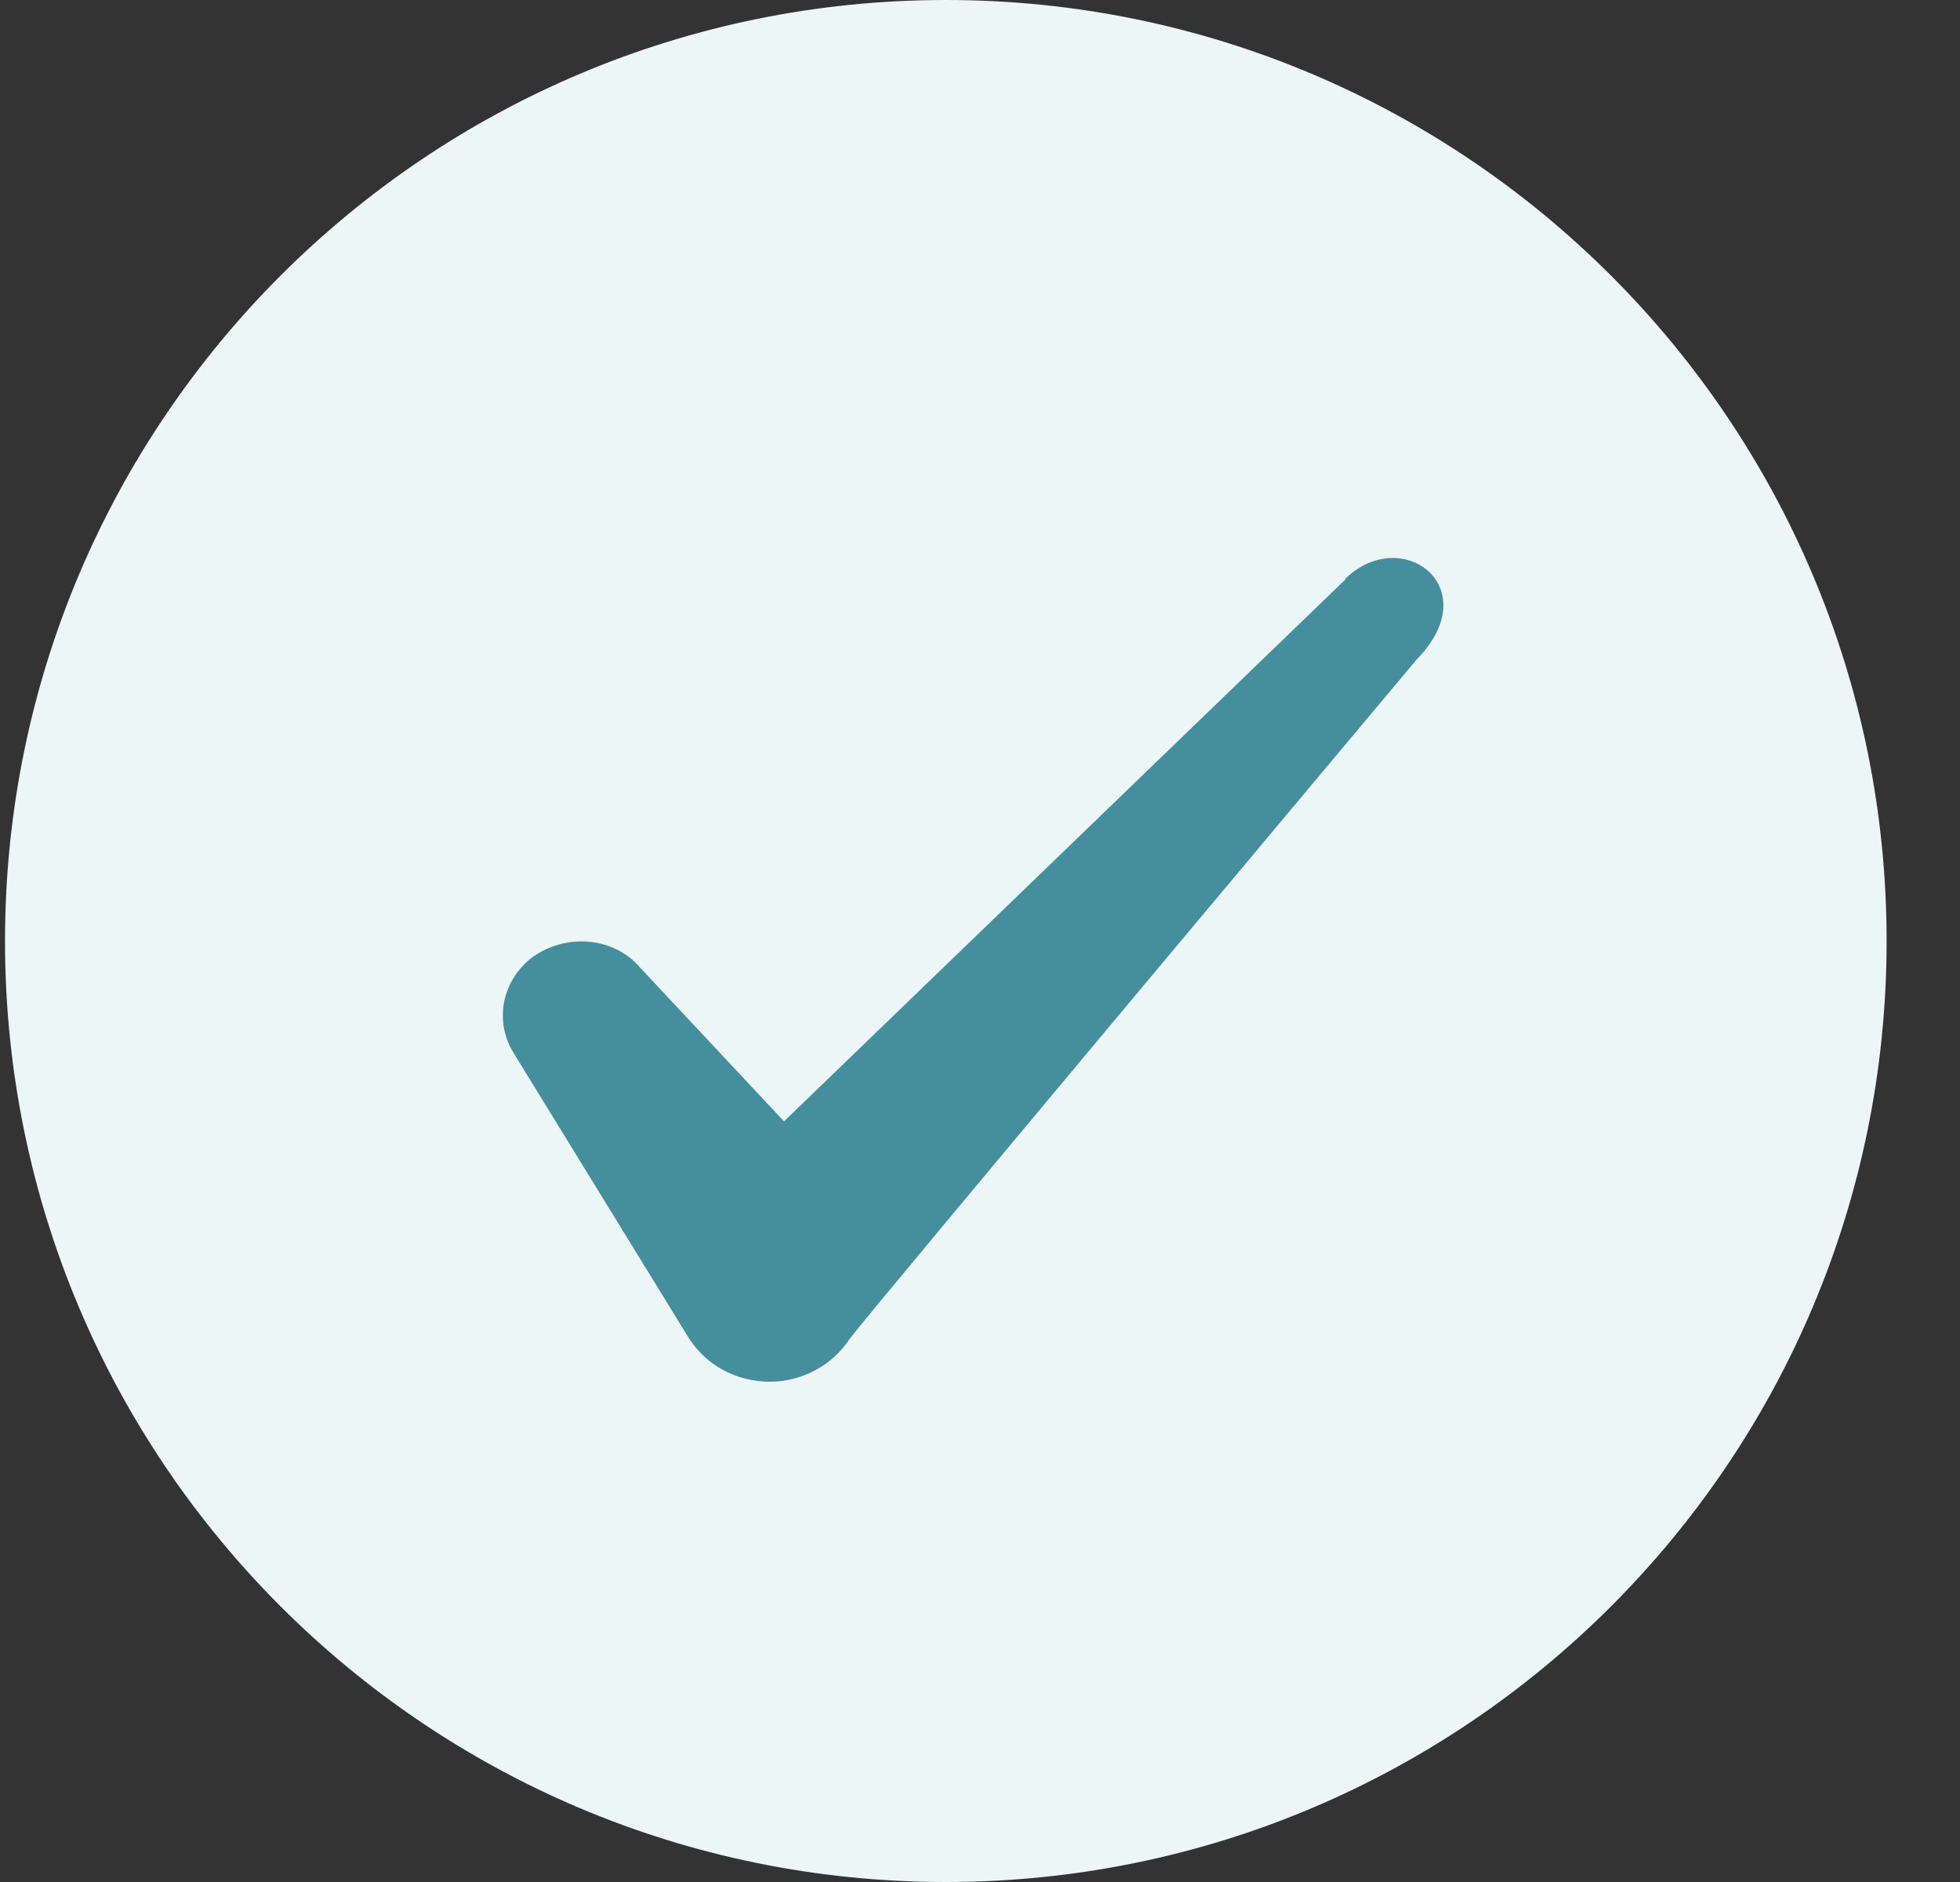 <svg width="25" height="24" viewBox="0 0 25 24" fill="none" xmlns="http://www.w3.org/2000/svg">
<rect x="0" y="0" width="25" height="24" fill="#333333" stroke="none"/>
<path d="M0.064 12C0.064 5.373 5.436 0 12.064 0C18.691 0 24.064 5.373 24.064 12C24.064 18.627 18.691 24 12.064 24C5.436 24 0.064 18.627 0.064 12Z" fill="#EDF6F7"/>
<path fill-rule="evenodd" clip-rule="evenodd" d="M17.16 7.39L10 14.3L8.1 12.27C7.75 11.94 7.2 11.92 6.8 12.2C6.41 12.49 6.3 13 6.54 13.41L8.79 17.07C9.01 17.41 9.39 17.62 9.82 17.62C10.23 17.62 10.62 17.41 10.84 17.07C11.2 16.6 18.07 8.41 18.07 8.41C18.97 7.49 17.88 6.68 17.16 7.38V7.39Z" fill="#458E9D"/>
</svg>
